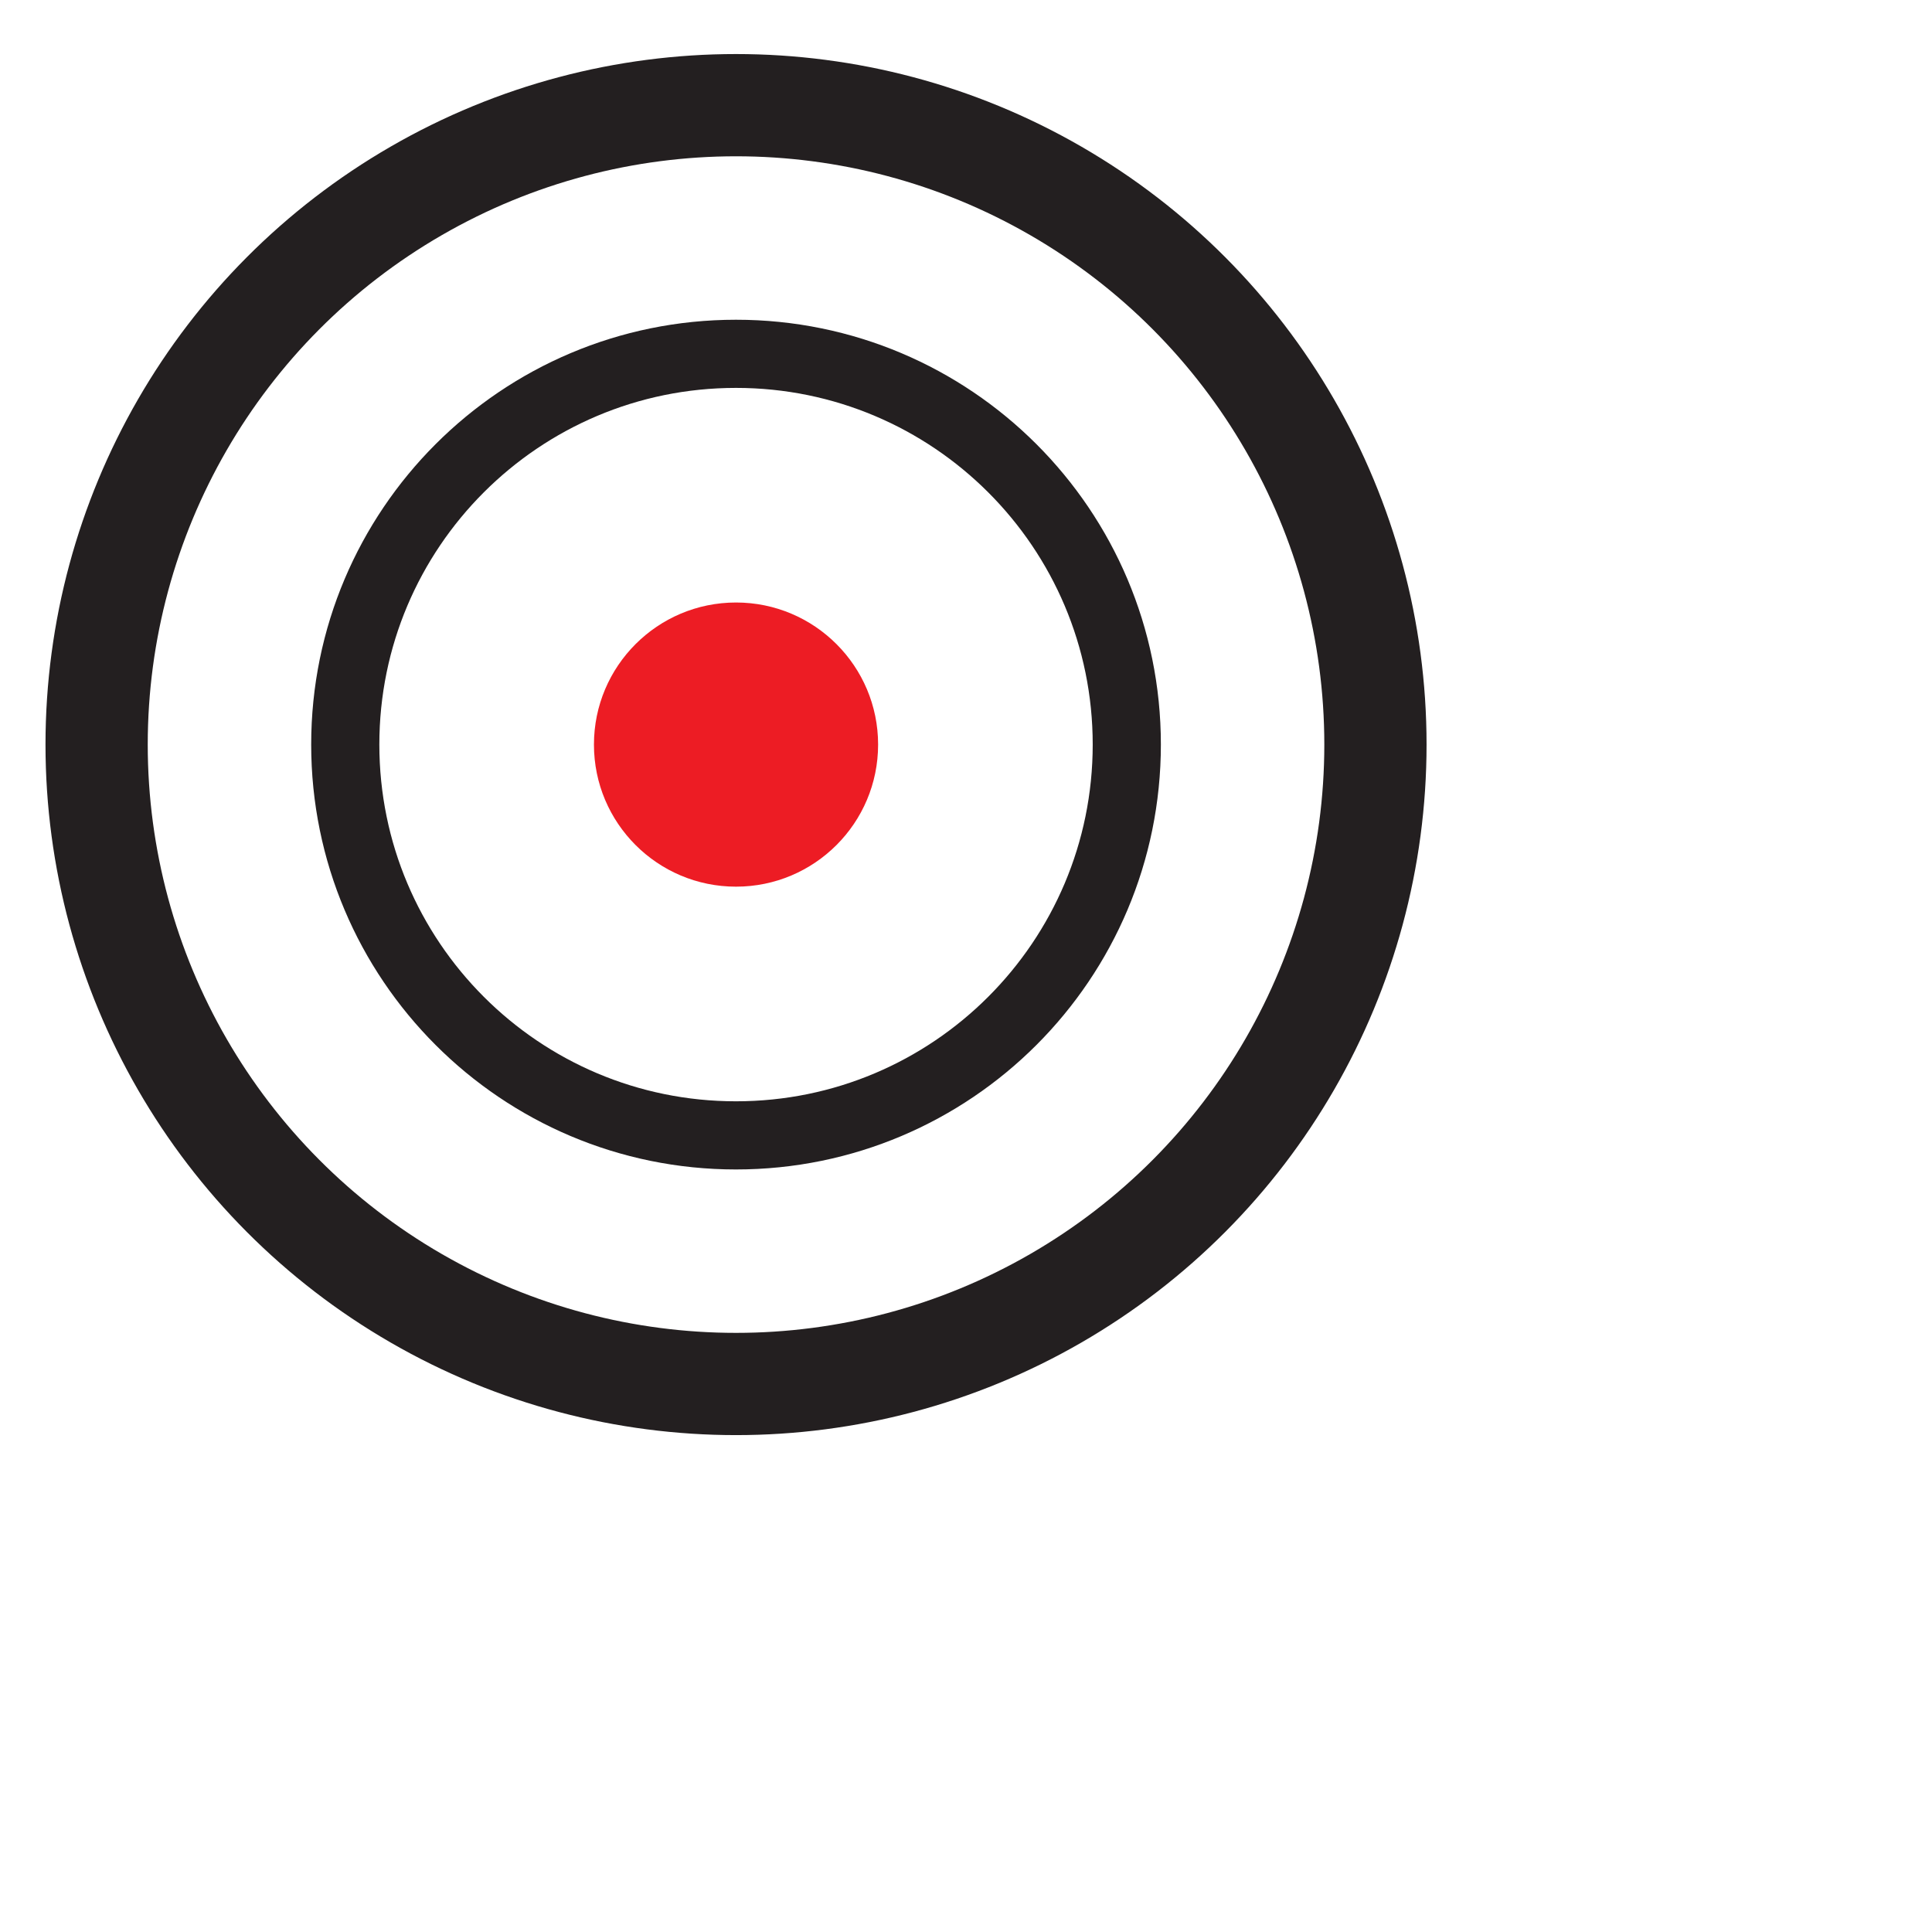 <?xml version="1.0" encoding="UTF-8"?> <!-- Generator: Adobe Illustrator 15.1.0, SVG Export Plug-In . SVG Version: 6.00 Build 0) --> <svg xmlns="http://www.w3.org/2000/svg" xmlns:xlink="http://www.w3.org/1999/xlink" id="Слой_1" x="0px" y="0px" width="56.69px" height="56.69px" viewBox="0 0 56.69 56.69" xml:space="preserve"> <circle fill="none" stroke="#231F20" stroke-width="3" stroke-miterlimit="10" cx="21.597" cy="21.848" r="18.762"></circle> <path fill="none" stroke="#231F20" stroke-width="2" stroke-miterlimit="10" d="M33.063,21.846c0,6.334-5.134,11.469-11.468,11.469 c-6.331,0-11.464-5.135-11.464-11.469c0-6.331,5.133-11.464,11.464-11.464C27.929,10.382,33.063,15.515,33.063,21.846z"></path> <circle fill="#ED1C24" cx="21.597" cy="21.848" r="4.169"></circle> </svg> 